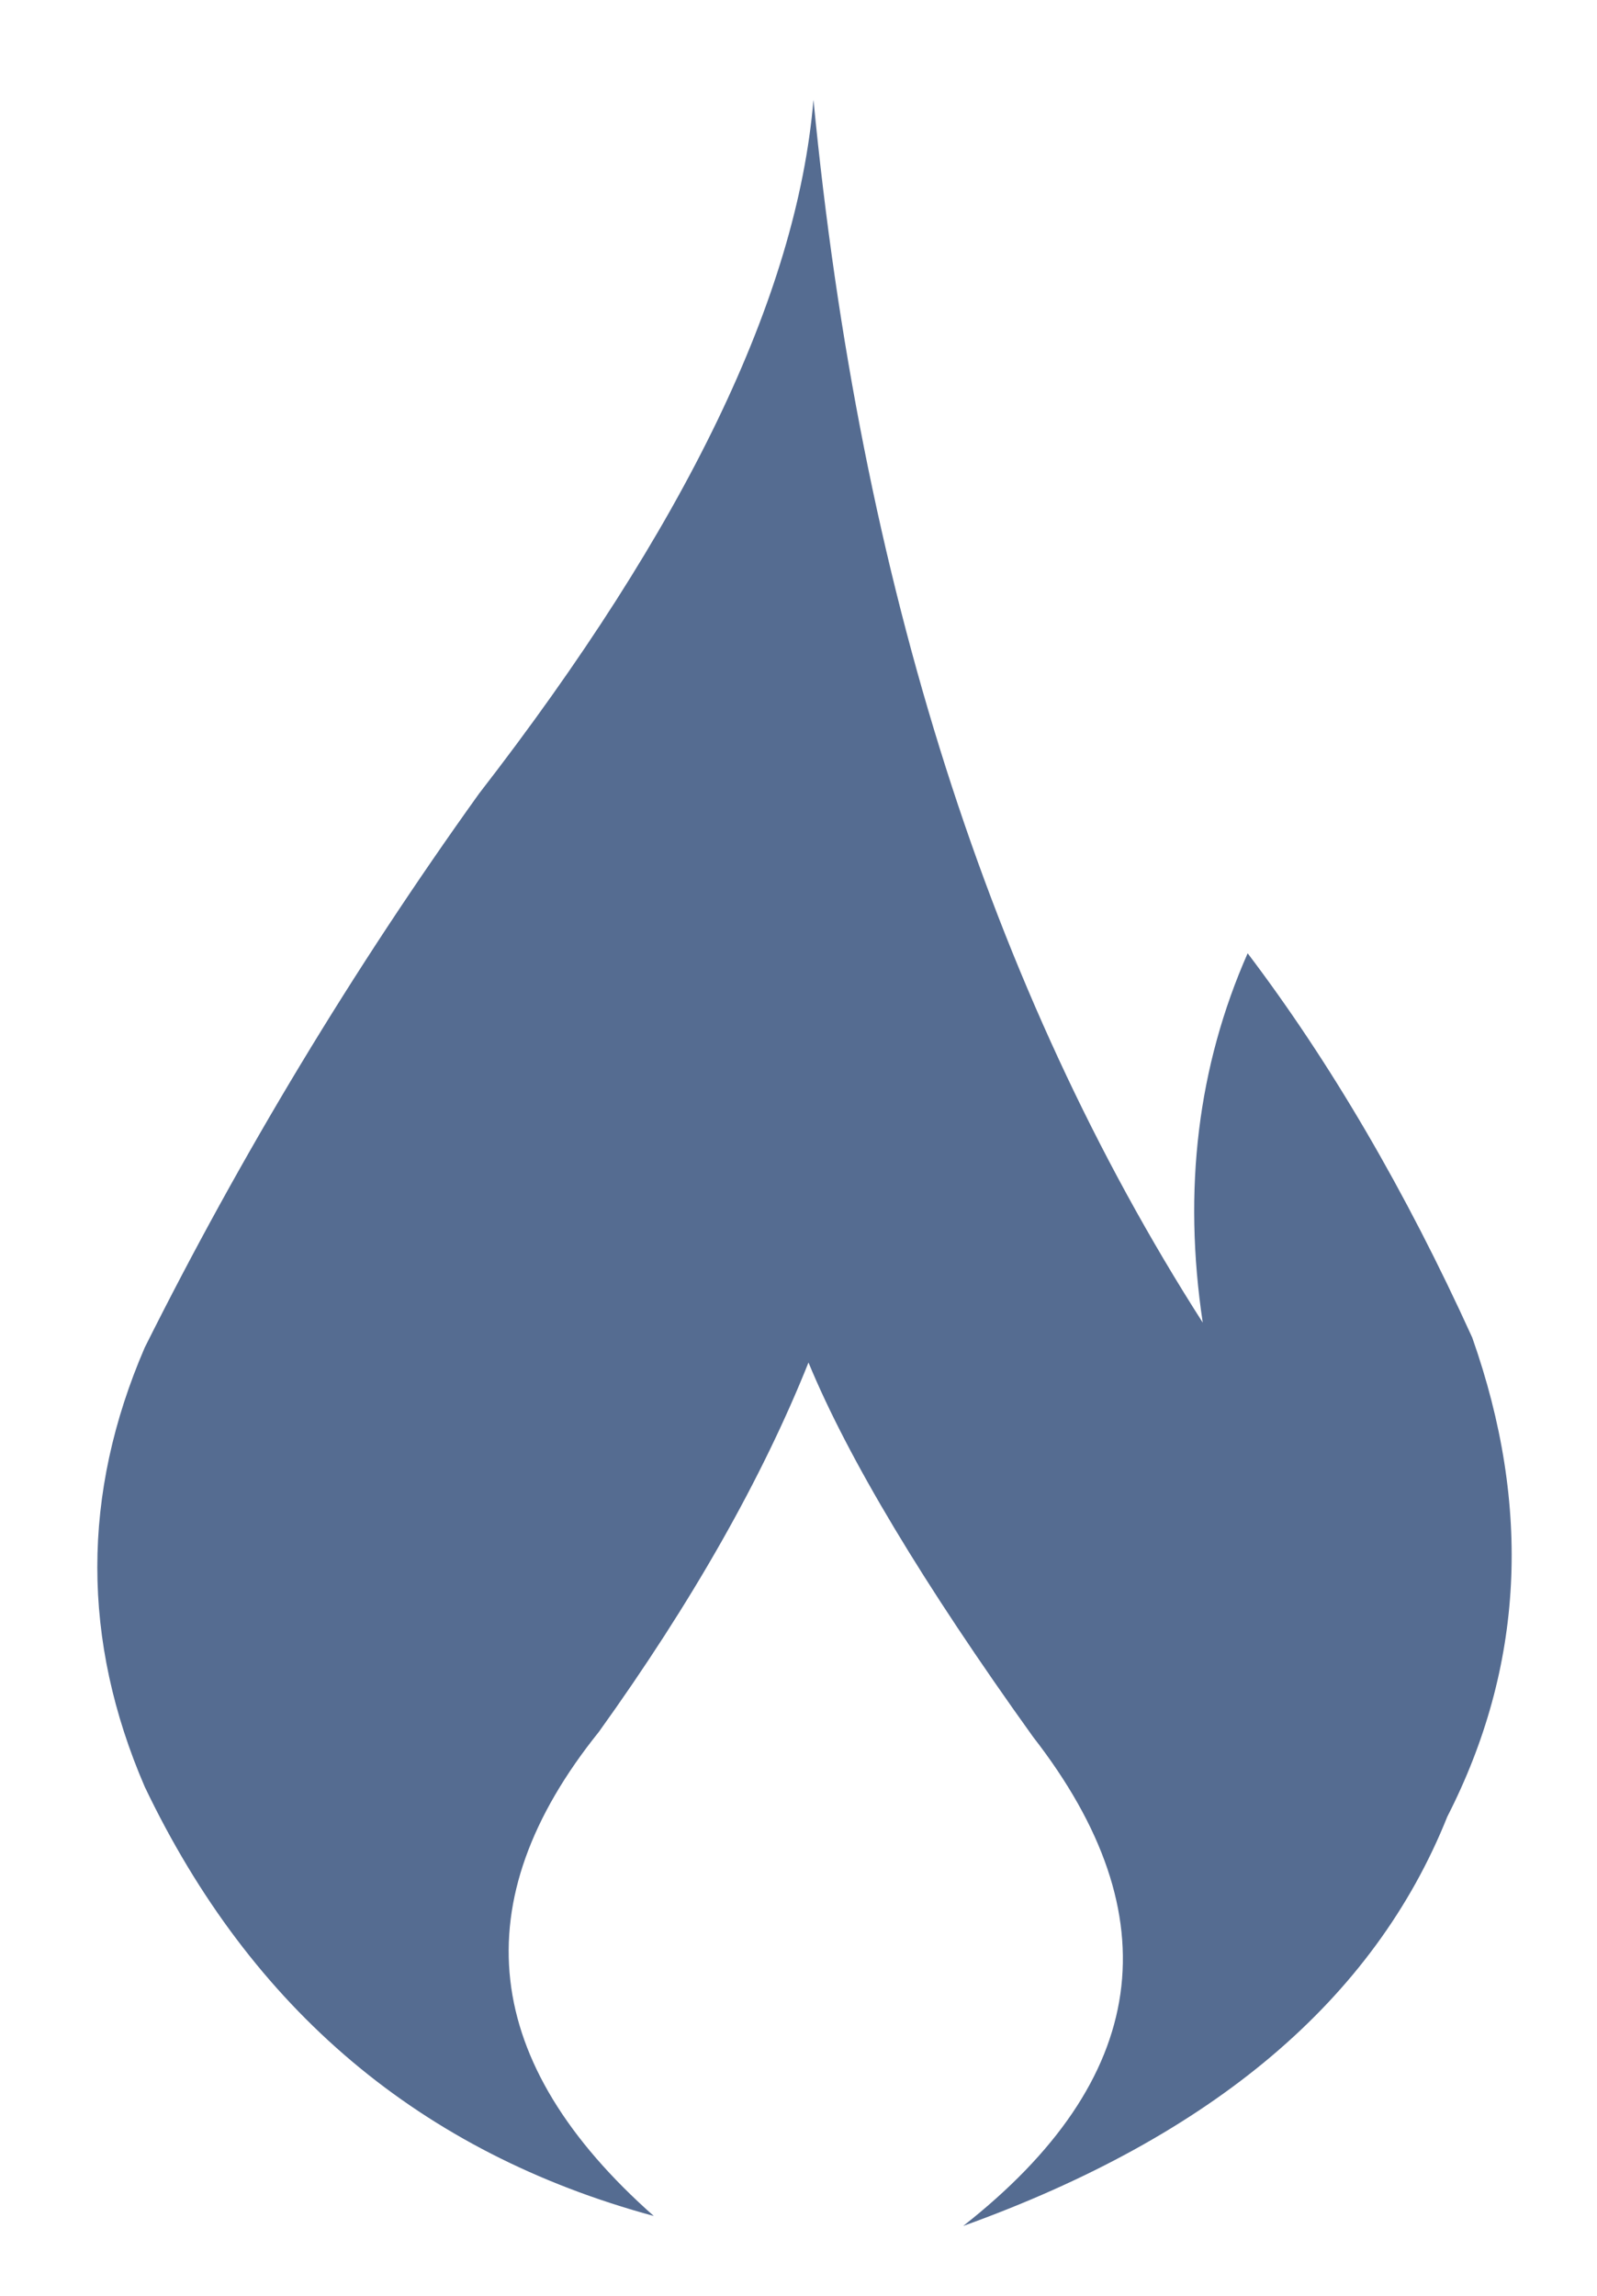 
<svg xmlns="http://www.w3.org/2000/svg" version="1.1" xmlns:xlink="http://www.w3.org/1999/xlink" preserveAspectRatio="none" x="0px" y="0px" width="16px" height="23px" viewBox="0 0 16 23">
<defs>
<g id="Layer0_0_FILL">
<path fill="#556C91" stroke="none" d="
M 8.15 1
Q 7.9 3.95 4.8 7.95 2.9 10.6 1.45 13.5 0.5 15.7 1.45 17.9 3.05 21.25 6.55 22.2 3.95 19.9 6 17.35 7.4 15.4 8.1 13.65 8.7 15.1 10.35 17.4 12.45 20.1 9.65 22.3 13.4 20.95 14.5 18.2 15.65 15.95 14.75 13.4 13.75 11.2 12.5 9.55 11.75 11.25 12.05 13.25 8.85 8.25 8.15 1 Z"/>
</g>
</defs>

<g transform="matrix( 1, 0, 0, 1, 0,0) ">
<use xlink:href="#Layer0_0_FILL"/>
</g>
</svg>
